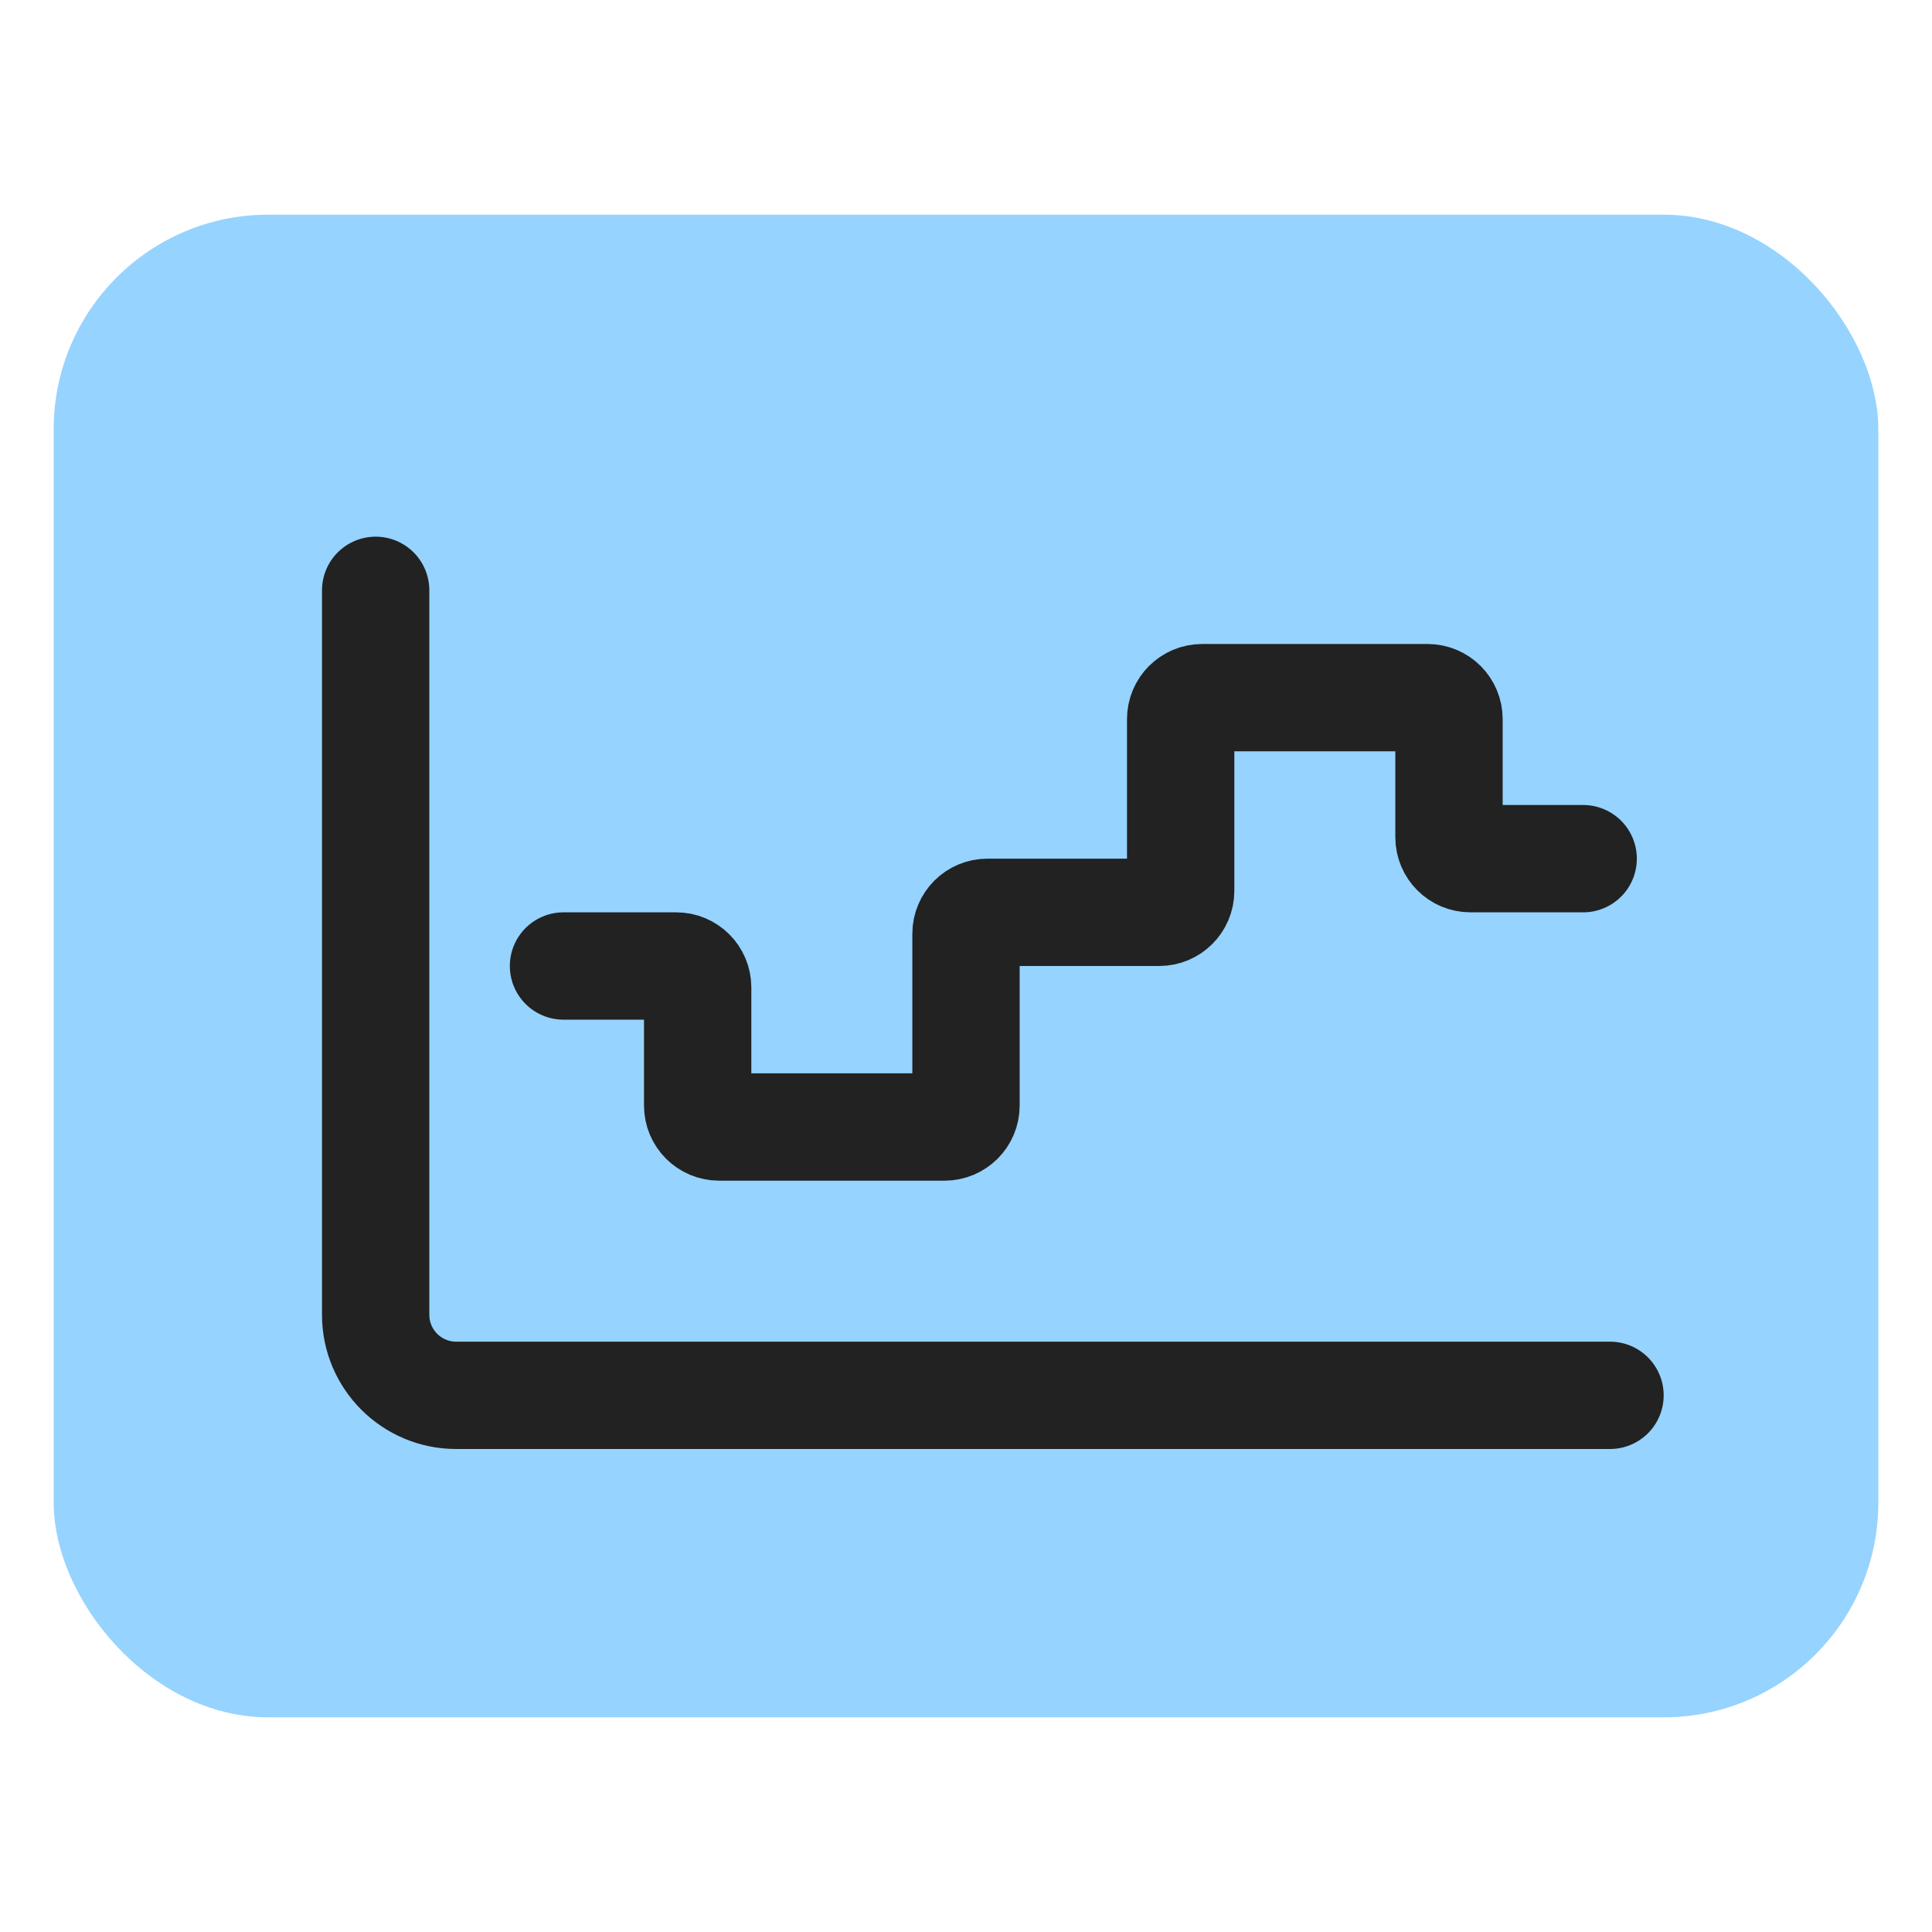 <svg width="36" height="36" viewBox="0 0 36 36" fill="none" xmlns="http://www.w3.org/2000/svg">
<rect x="1" y="4" width="34" height="28" rx="4" fill="#96D3FF"/>
<path d="M7 11L7 24.5C7 25.328 7.672 26 8.5 26L30 26" stroke="#222222" stroke-width="2" stroke-linecap="round" stroke-linejoin="round"/>
<path d="M10.5 18H12.6C12.821 18 13 18.179 13 18.4V20.6C13 20.821 13.179 21 13.4 21H17.6C17.821 21 18 20.821 18 20.6V17.4C18 17.179 18.179 17 18.4 17H21.6C21.821 17 22 16.821 22 16.6V13.4C22 13.179 22.179 13 22.4 13H26.6C26.821 13 27 13.179 27 13.4V15.6C27 15.821 27.179 16 27.4 16H29.5" stroke="#222222" stroke-width="2" stroke-linecap="round" stroke-linejoin="round"/>
</svg>
